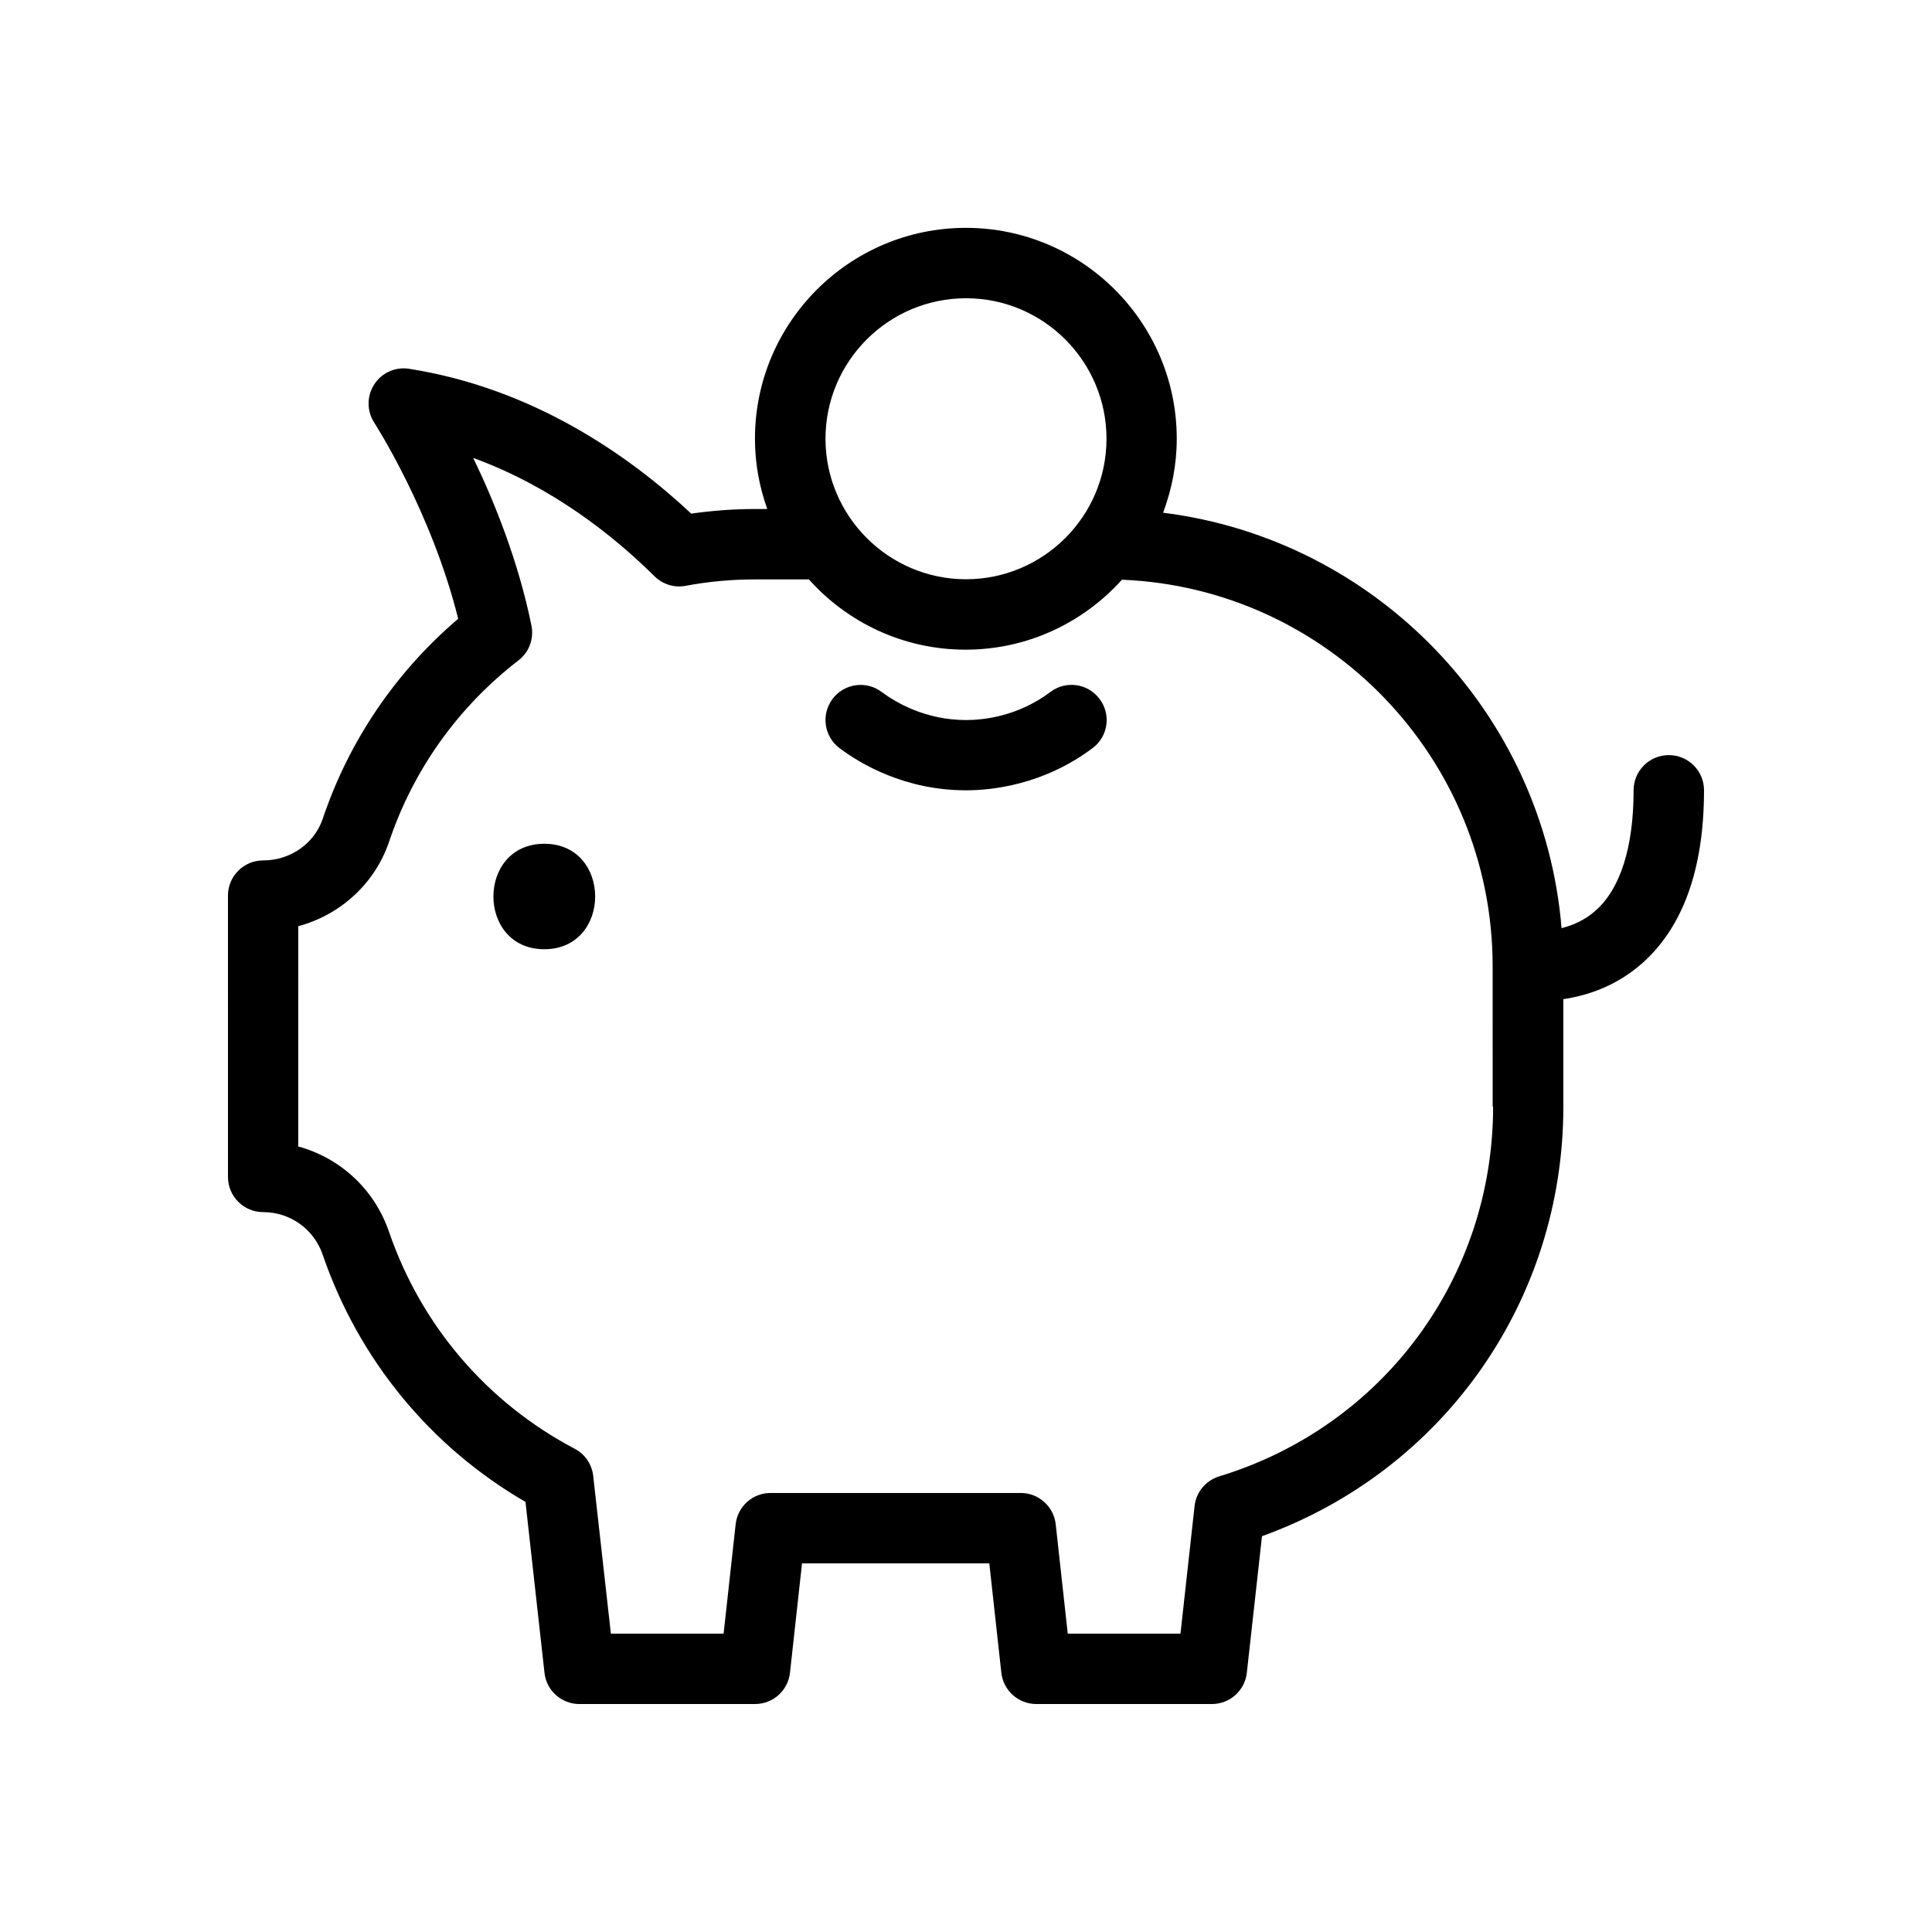 <?xml version="1.0" encoding="UTF-8"?>
<!-- Uploaded to: ICON Repo, www.svgrepo.com, Generator: ICON Repo Mixer Tools -->
<svg fill="#000000" width="800px" height="800px" version="1.1" viewBox="144 144 512 512" xmlns="http://www.w3.org/2000/svg">
 <g>
  <path d="m586.25 344.11c-5.156 0-9.328 4.172-9.328 9.328 0 15.074-3.504 26.137-10.156 31.961-2.914 2.559-6.102 3.856-8.934 4.566-4.723-57.07-49.199-103.04-105.6-110.09 2.281-6.102 3.621-12.676 3.621-19.602 0-30.82-25.074-55.891-55.891-55.891-30.82 0-55.891 25.074-55.891 55.891 0 6.535 1.18 12.793 3.266 18.617h-3.231c-5.629 0-11.297 0.434-16.926 1.219-16.375-15.312-41.762-33.18-74.746-38.375-3.66-0.59-7.281 1.062-9.25 4.133-2.008 3.07-2.008 7.047 0 10.156 0.156 0.234 15.191 23.578 22.238 51.957-16.609 14.168-28.969 32.395-35.895 53.02-2.242 6.574-8.582 11.02-15.785 11.02-5.156 0-9.328 4.172-9.328 9.328l0.004 74.547c0 5.156 4.172 9.328 9.328 9.328 7.164 0 13.5 4.527 15.785 11.336 9.566 27.789 28.535 50.852 53.727 65.457l5.039 45.305c0.512 4.723 4.527 8.266 9.25 8.266l46.559-0.004c4.762 0 8.738-3.582 9.25-8.305l3.188-28.969h49.633l3.188 28.969c0.512 4.723 4.527 8.305 9.25 8.305h46.562c4.762 0 8.738-3.582 9.25-8.305l4.016-36.172c48.02-17.32 79.863-62.309 79.863-113.87v-28.457c5.984-0.867 13.578-3.227 20.469-9.133 11.141-9.605 16.809-25.152 16.809-46.25-0.004-5.113-4.176-9.289-9.332-9.289zm-186.25-121.07c20.547 0 37.234 16.727 37.234 37.234 0 20.547-16.727 37.234-37.234 37.234s-37.234-16.727-37.234-37.234c0-20.508 16.688-37.234 37.234-37.234zm139.69 214.2c0 45.383-29.164 84.781-72.578 98.008-3.543 1.102-6.141 4.172-6.535 7.871l-3.738 33.809h-29.875l-3.188-28.969c-0.512-4.723-4.527-8.305-9.25-8.305h-66.324c-4.762 0-8.738 3.582-9.25 8.305l-3.188 28.969h-29.875l-4.684-41.801c-0.355-3.07-2.164-5.785-4.922-7.203-23.184-12.203-40.621-32.59-49.16-57.387-3.816-11.297-12.949-19.68-24.09-22.711l0.004-58.371c11.141-2.992 20.309-11.258 24.09-22.434 6.414-19.051 18.262-35.66 34.281-48.02 2.832-2.164 4.133-5.746 3.426-9.25-3.504-17.16-9.84-32.828-15.43-44.398 20.859 7.598 37.156 20.586 48.059 31.371 2.164 2.125 5.234 3.109 8.266 2.519 6.062-1.141 12.242-1.691 18.301-1.691h14.328c10.234 11.414 25.031 18.617 41.523 18.617 16.453 0 31.211-7.164 41.445-18.539 54.473 2.203 98.164 47.191 98.242 102.34l0.004 37.273z"/>
  <path d="m422.36 327.38c-8.66 6.496-17.711 7.438-22.355 7.438-10.785 0-18.656-4.684-22.355-7.438-4.133-3.109-9.957-2.242-13.027 1.852-3.07 4.133-2.242 9.957 1.852 13.027 5.551 4.172 17.32 11.18 33.535 11.18 6.965 0 20.547-1.457 33.535-11.18 4.133-3.07 4.961-8.934 1.852-13.027-3.078-4.133-8.902-4.961-13.035-1.852z"/>
  <path d="m288.25 367.61c-17.988 0-17.988 27.945 0 27.945 17.949 0 17.988-27.945 0-27.945z"/>
 </g>
</svg>